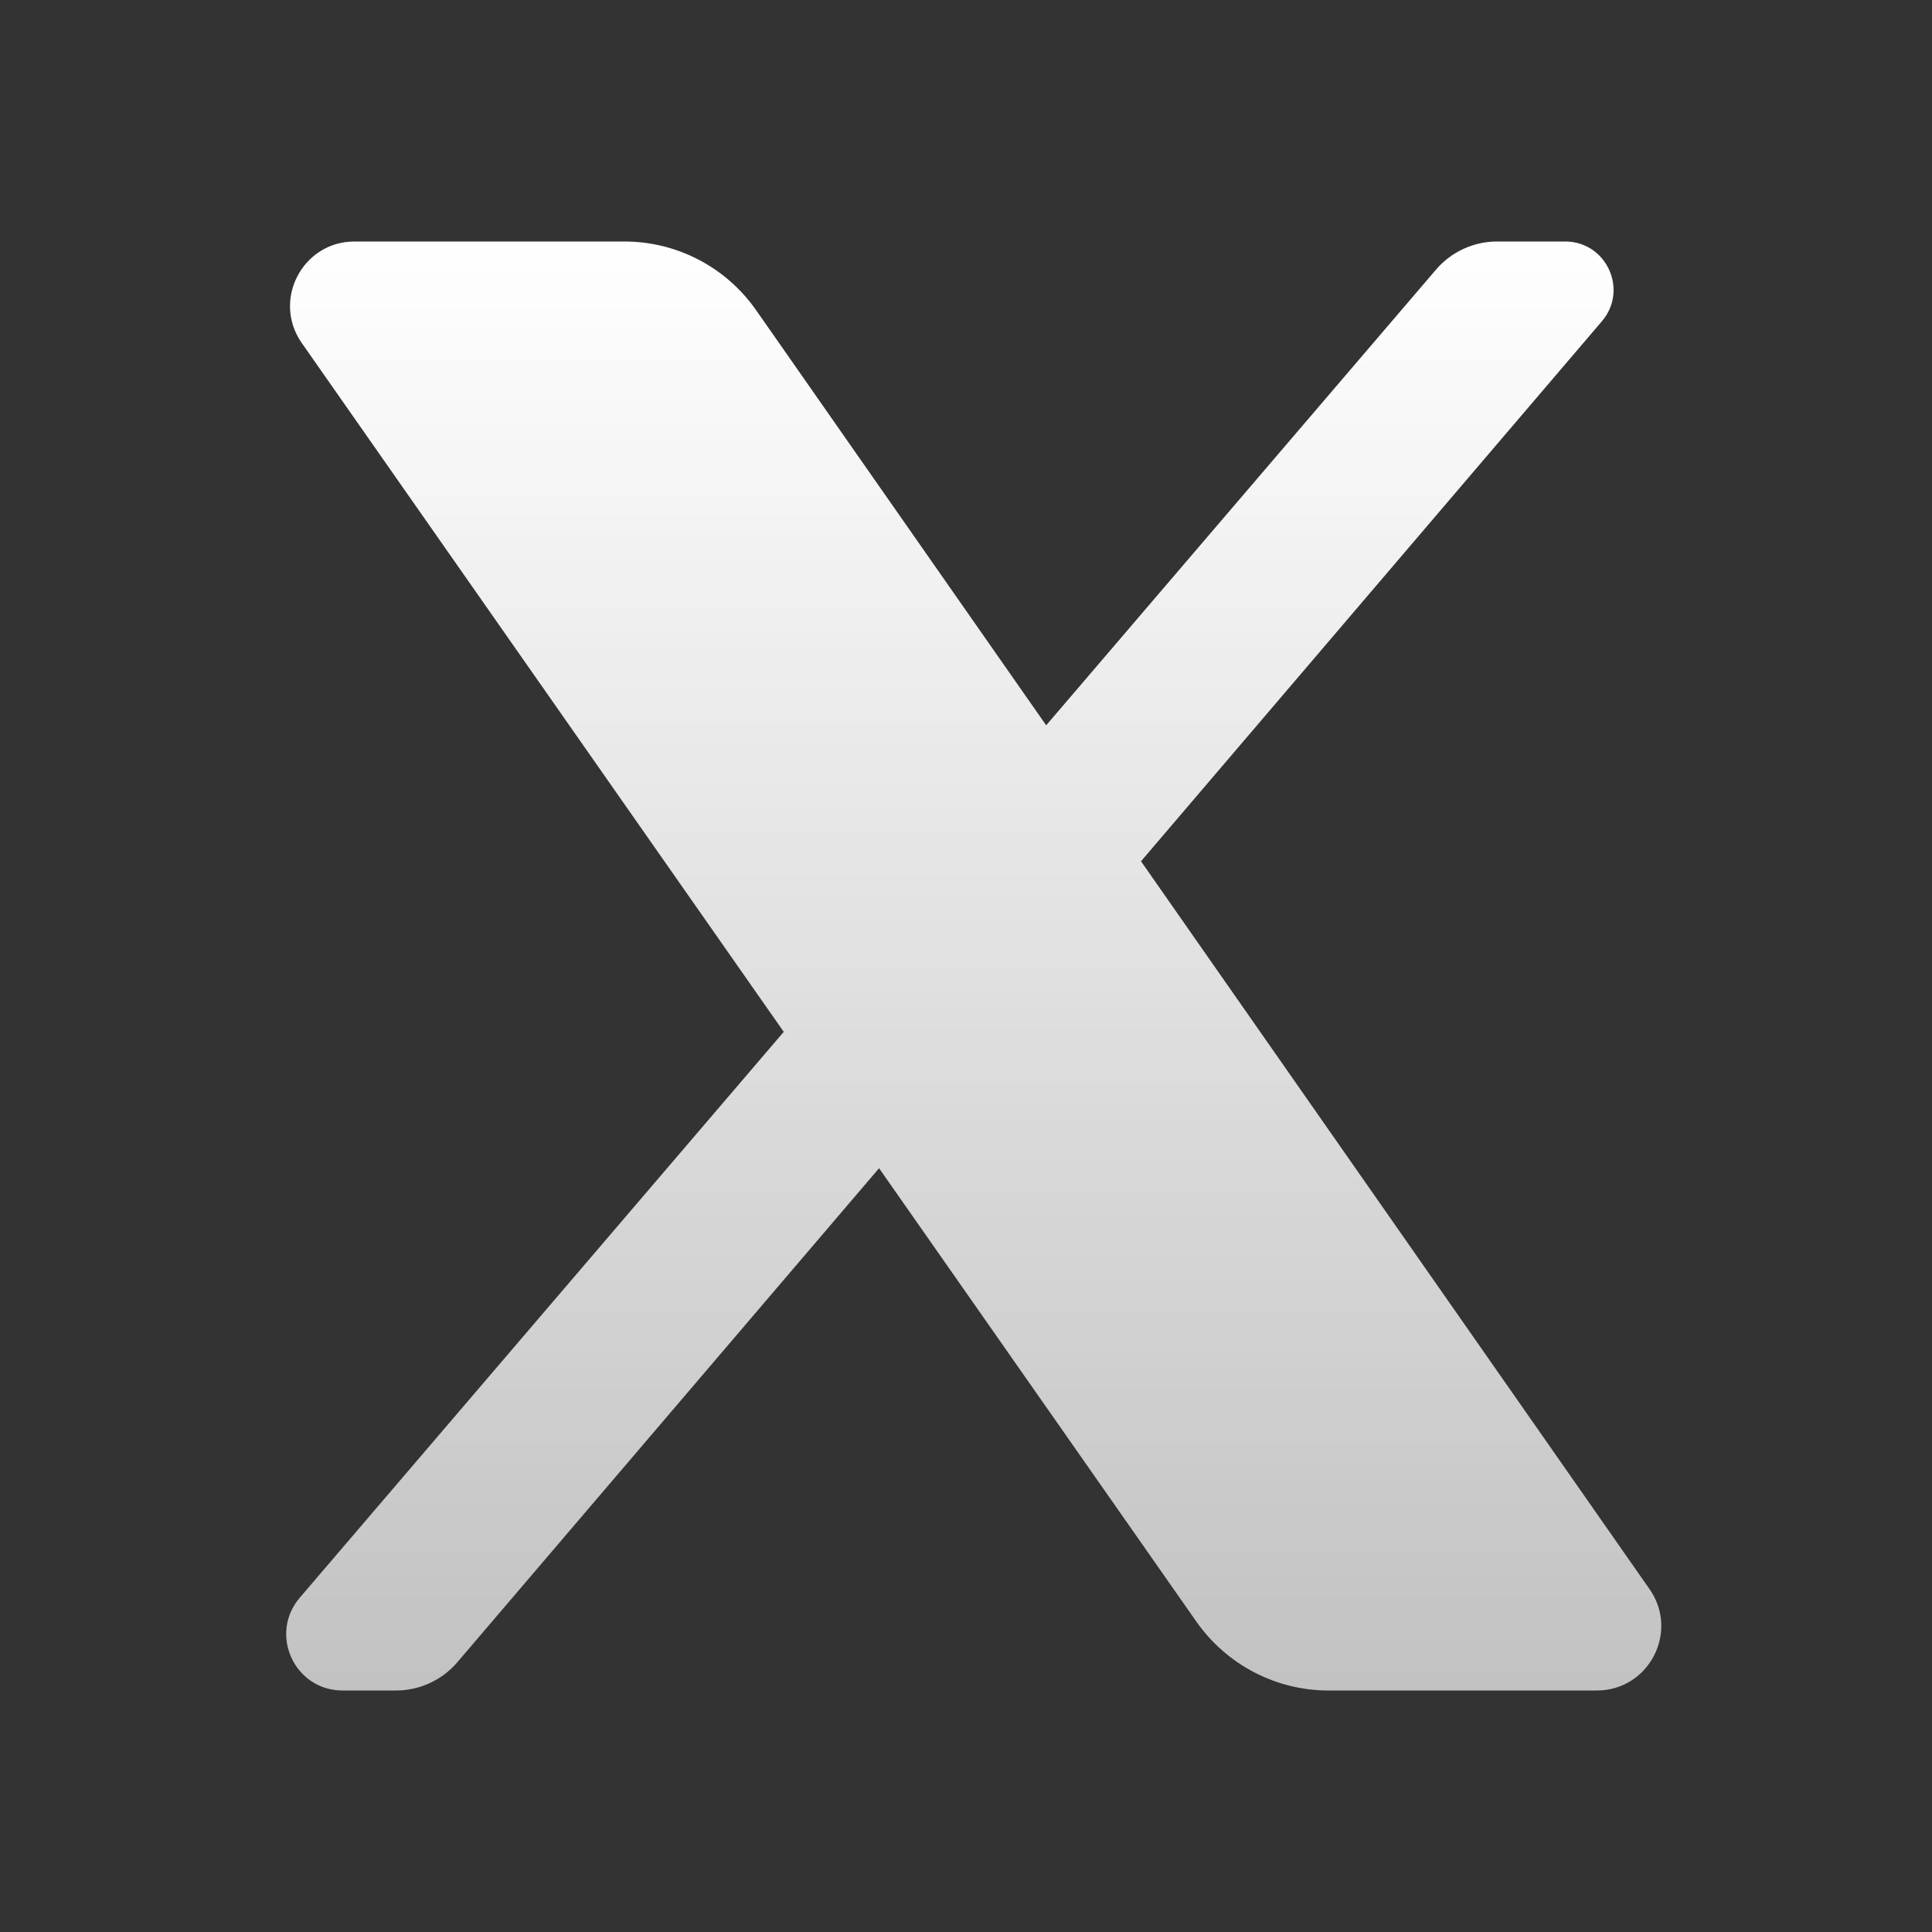 <svg width="24" height="24" viewBox="0 0 24 24" fill="none" xmlns="http://www.w3.org/2000/svg">
<rect x="0" y="0" width="24" height="24" fill="#333333" stroke="none"/>
<path d="M4.404 3C3.757 3 3.378 3.729 3.748 4.26L9.736 12.818L3.725 19.846C3.336 20.3 3.658 21 4.256 21H4.92C5.213 21 5.492 20.871 5.682 20.648L10.92 14.512L14.863 20.146C15.238 20.68 15.85 21 16.502 21H19.836C20.483 21 20.862 20.272 20.492 19.742L14.174 10.699L19.9 3.99C20.232 3.6 19.955 3 19.443 3H18.598C18.306 3 18.028 3.128 17.838 3.35L12.996 9.01L9.394 3.855C9.02 3.319 8.41 3 7.756 3H4.404Z" fill="url(#paint0_linear_178_3931)"/>
<defs>
<linearGradient id="paint0_linear_178_3931" x1="12.096" y1="3" x2="12.096" y2="21" gradientUnits="userSpaceOnUse">
<stop stop-color="white"/>
<stop offset="1" stop-color="white" stop-opacity="0.7"/>
</linearGradient>
</defs>
</svg>
